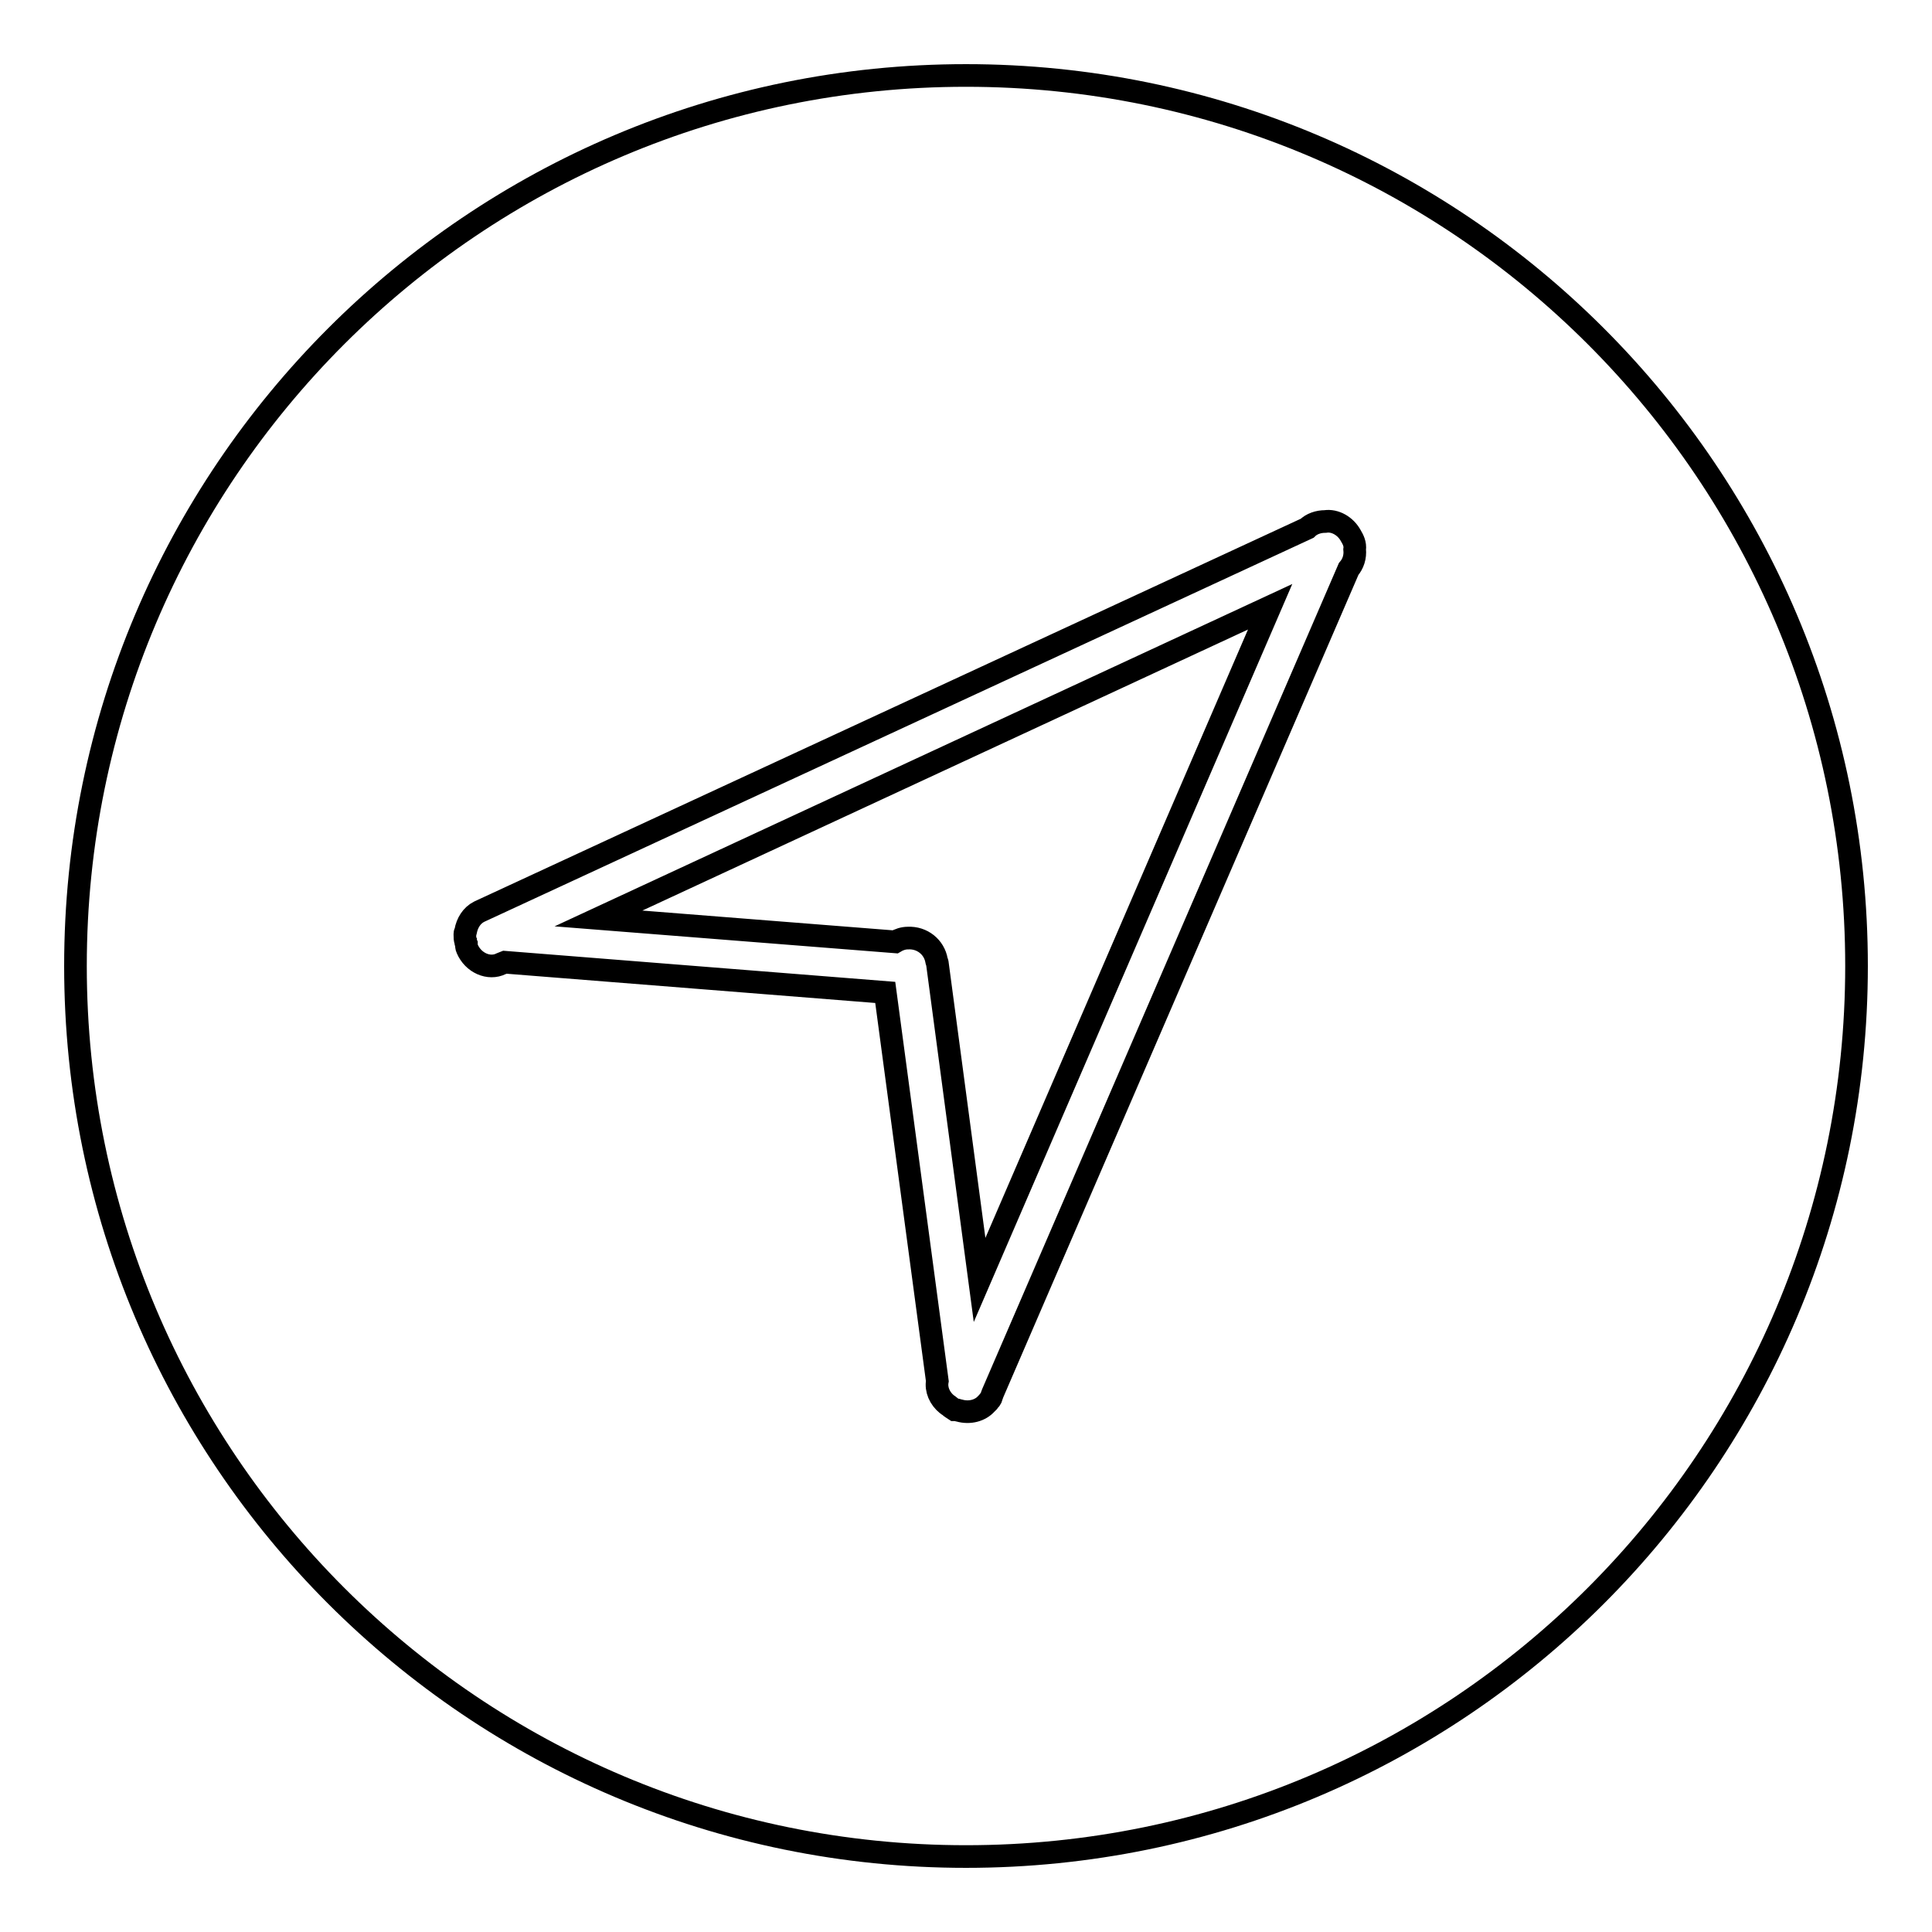 <?xml version="1.0" encoding="utf-8"?>
<!-- Svg Vector Icons : http://www.onlinewebfonts.com/icon -->
<!DOCTYPE svg PUBLIC "-//W3C//DTD SVG 1.1//EN" "http://www.w3.org/Graphics/SVG/1.1/DTD/svg11.dtd">
<svg version="1.1" xmlns="http://www.w3.org/2000/svg" xmlns:xlink="http://www.w3.org/1999/xlink" x="0px" y="0px" viewBox="0 0 256 256" enable-background="new 0 0 256 256" xml:space="preserve">
<g><g><path stroke-width="3" fill-opacity="0" stroke="#000000"  d="M128,246c-65.2,0-118-52.8-118-118C10,62.8,62.8,10,128,10c65.2,0,118,52.8,118,118C246,193.2,193.2,246,128,246z M179,71c-0.7-1.3-2.1-2.1-3.4-1.9c-0.9,0-1.8,0.3-2.4,0.9L63.5,120.8c-1,0.5-1.6,1.5-1.8,2.6c0,0.1-0.1,0.2-0.1,0.3c0,0.1,0,0.1,0,0.2c0,0.3,0,0.6,0.1,0.8c0,0.1,0,0.2,0.1,0.4c0,0.2,0,0.4,0.1,0.6c0.8,1.9,2.9,2.8,4.5,2l0.5-0.2l50.4,4l6.9,51.5c-0.2,1.1,0.3,2.3,1.3,3.1c0.1,0.1,0.2,0.1,0.3,0.2c0.2,0.2,0.4,0.3,0.7,0.5c0.1,0,0.1,0,0.2,0c0.1,0,0.3,0.1,0.4,0.1c1.4,0.4,2.8,0,3.6-0.9c0.1-0.1,0.1-0.1,0.2-0.2c0.1-0.2,0.3-0.3,0.4-0.5l0.1-0.3c0-0.1,0.1-0.2,0.1-0.3l47.2-109.3c0.6-0.7,0.9-1.6,0.8-2.6C179.6,72.1,179.3,71.5,179,71z M124.2,127.6c0-0.1-0.1-0.2-0.1-0.3v0c-0.3-1.8-1.9-3.1-3.8-3c-0.6,0-1.2,0.2-1.7,0.5l-39.3-3.1l89-41.3l-38.5,89.2L124.2,127.6z"/></g></g>
</svg>